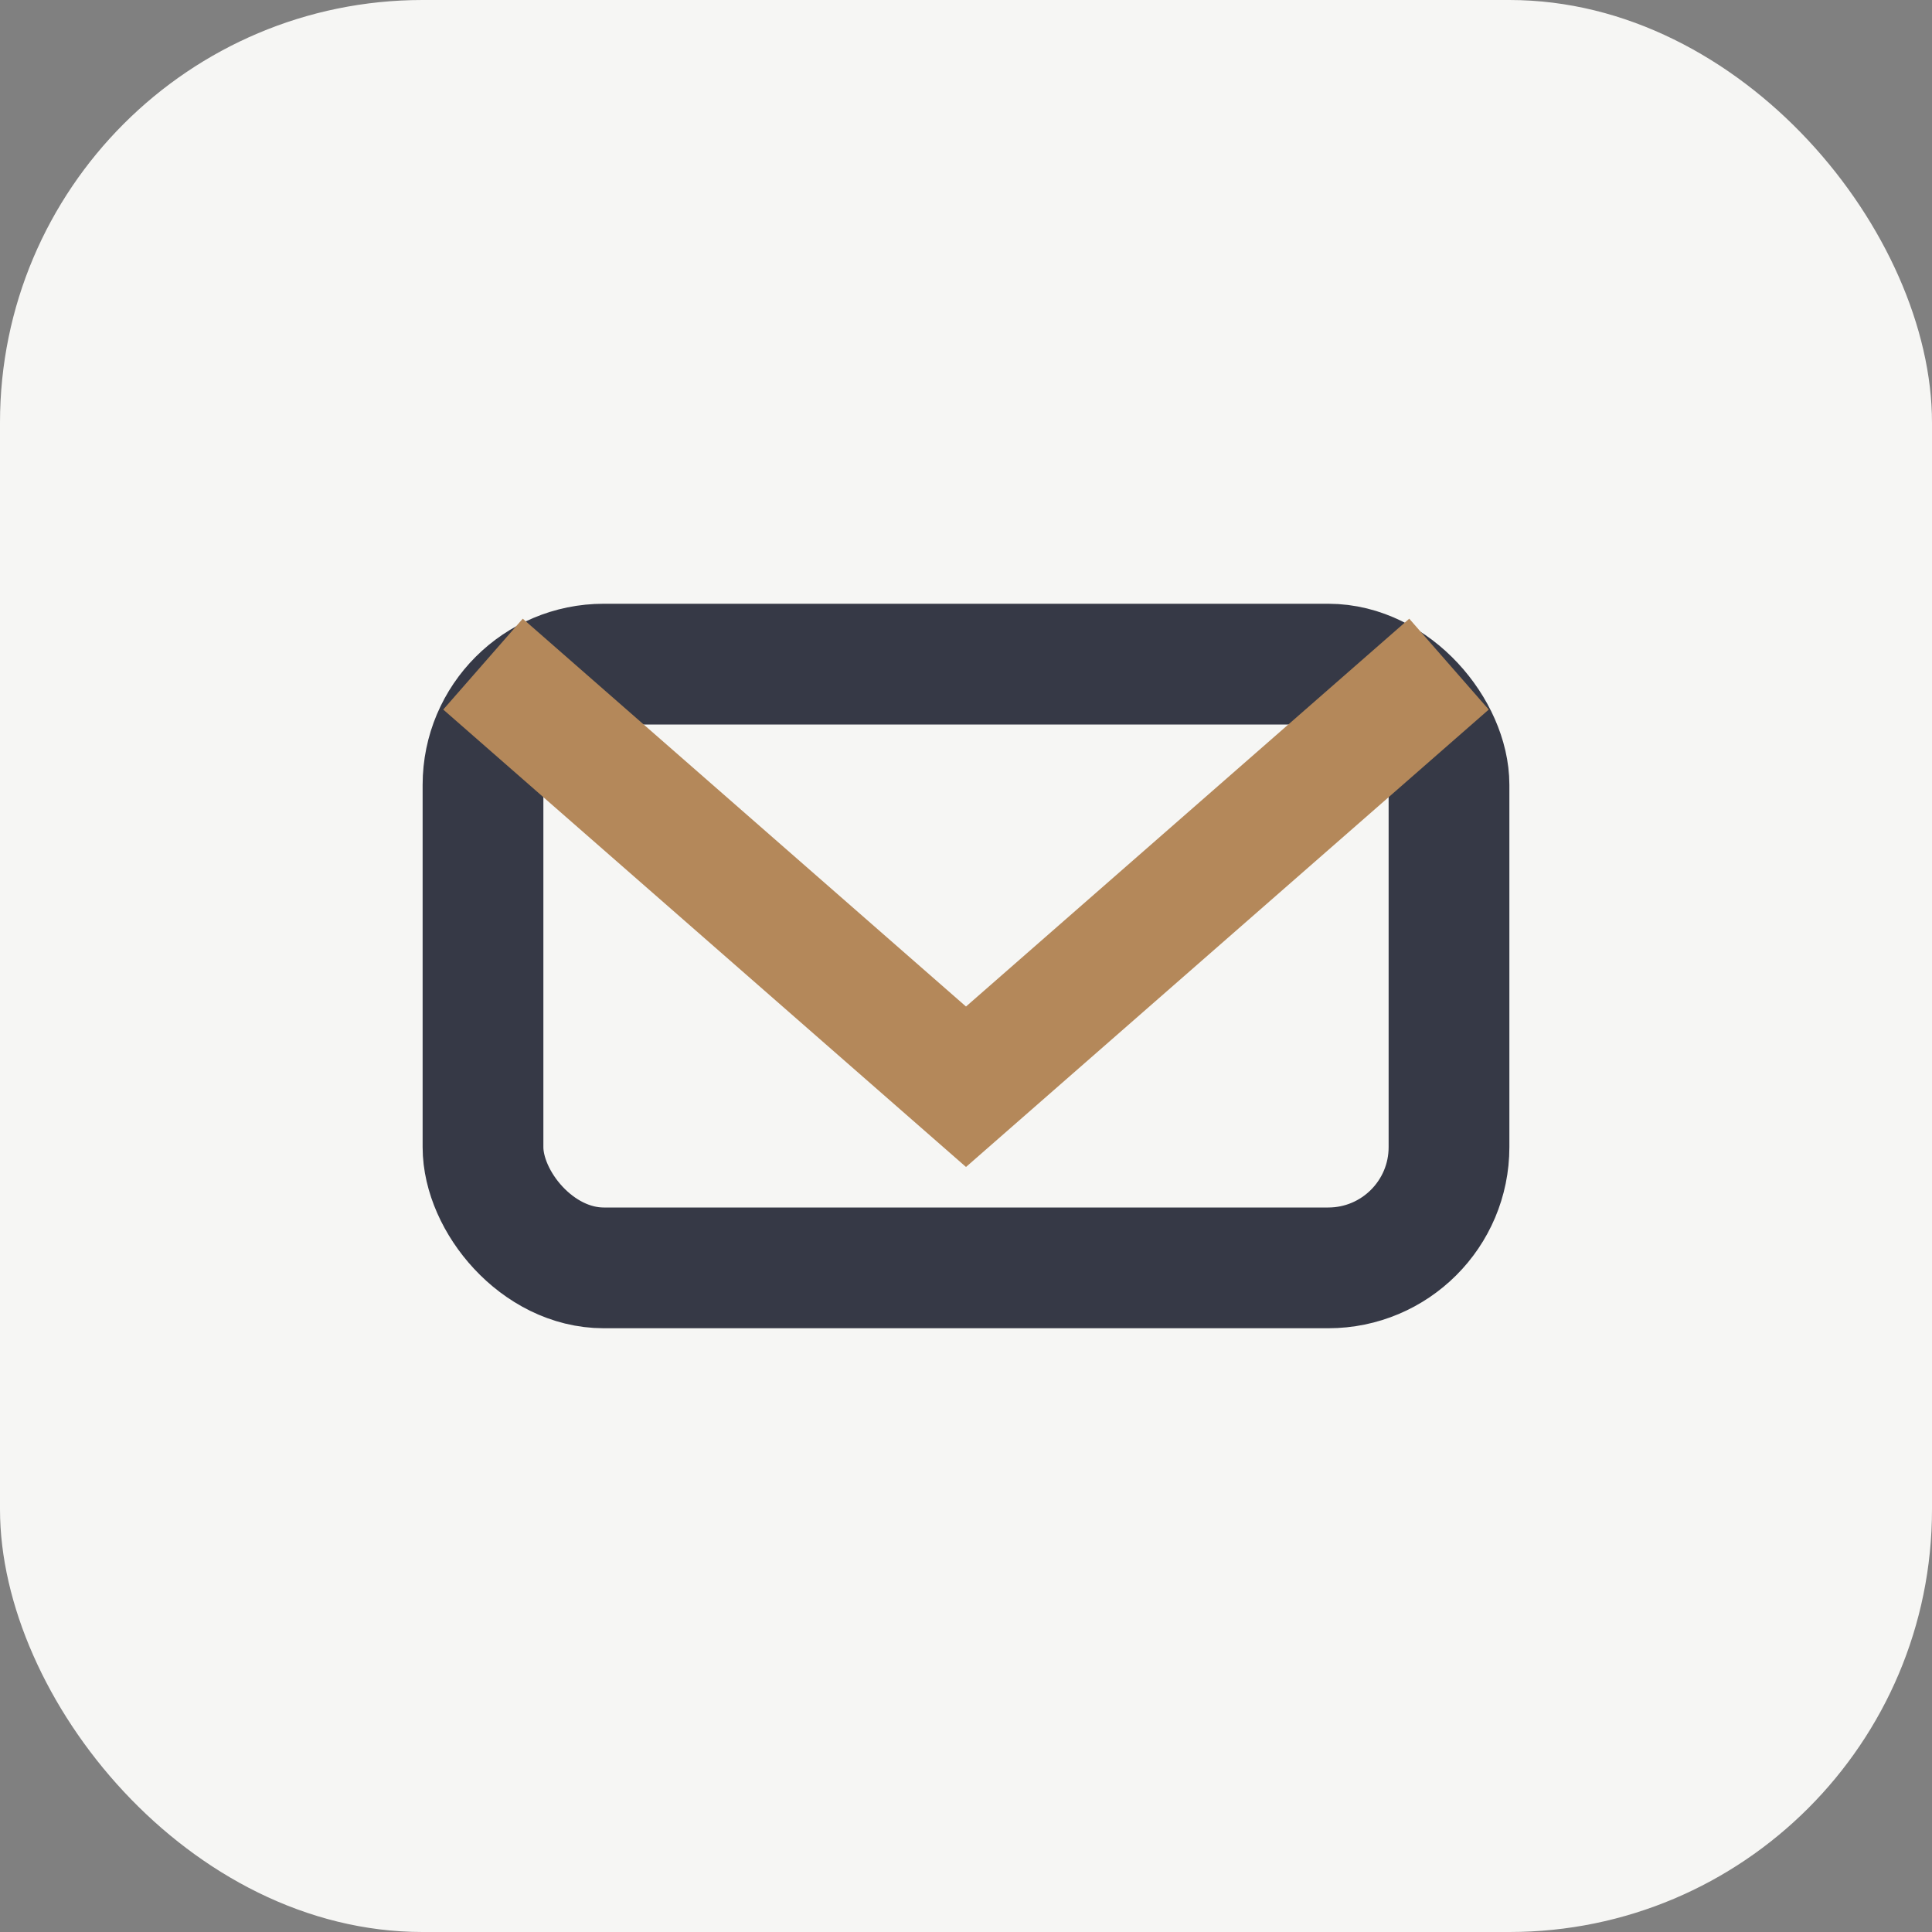 <?xml version="1.0" encoding="UTF-8"?>
<svg xmlns="http://www.w3.org/2000/svg" width="32" height="32" viewBox="0 0 32 32"><rect x="0" y="0" width="32" height="32" fill="#808080" stroke="none"/><rect width="32" height="32" rx="7" fill="#F6F6F4"/><rect x="8" y="11" width="16" height="10" rx="2" fill="none" stroke="#363946" stroke-width="2"/><path d="M8 11l8 7 8-7" stroke="#B4885A" stroke-width="2" fill="none"/></svg>